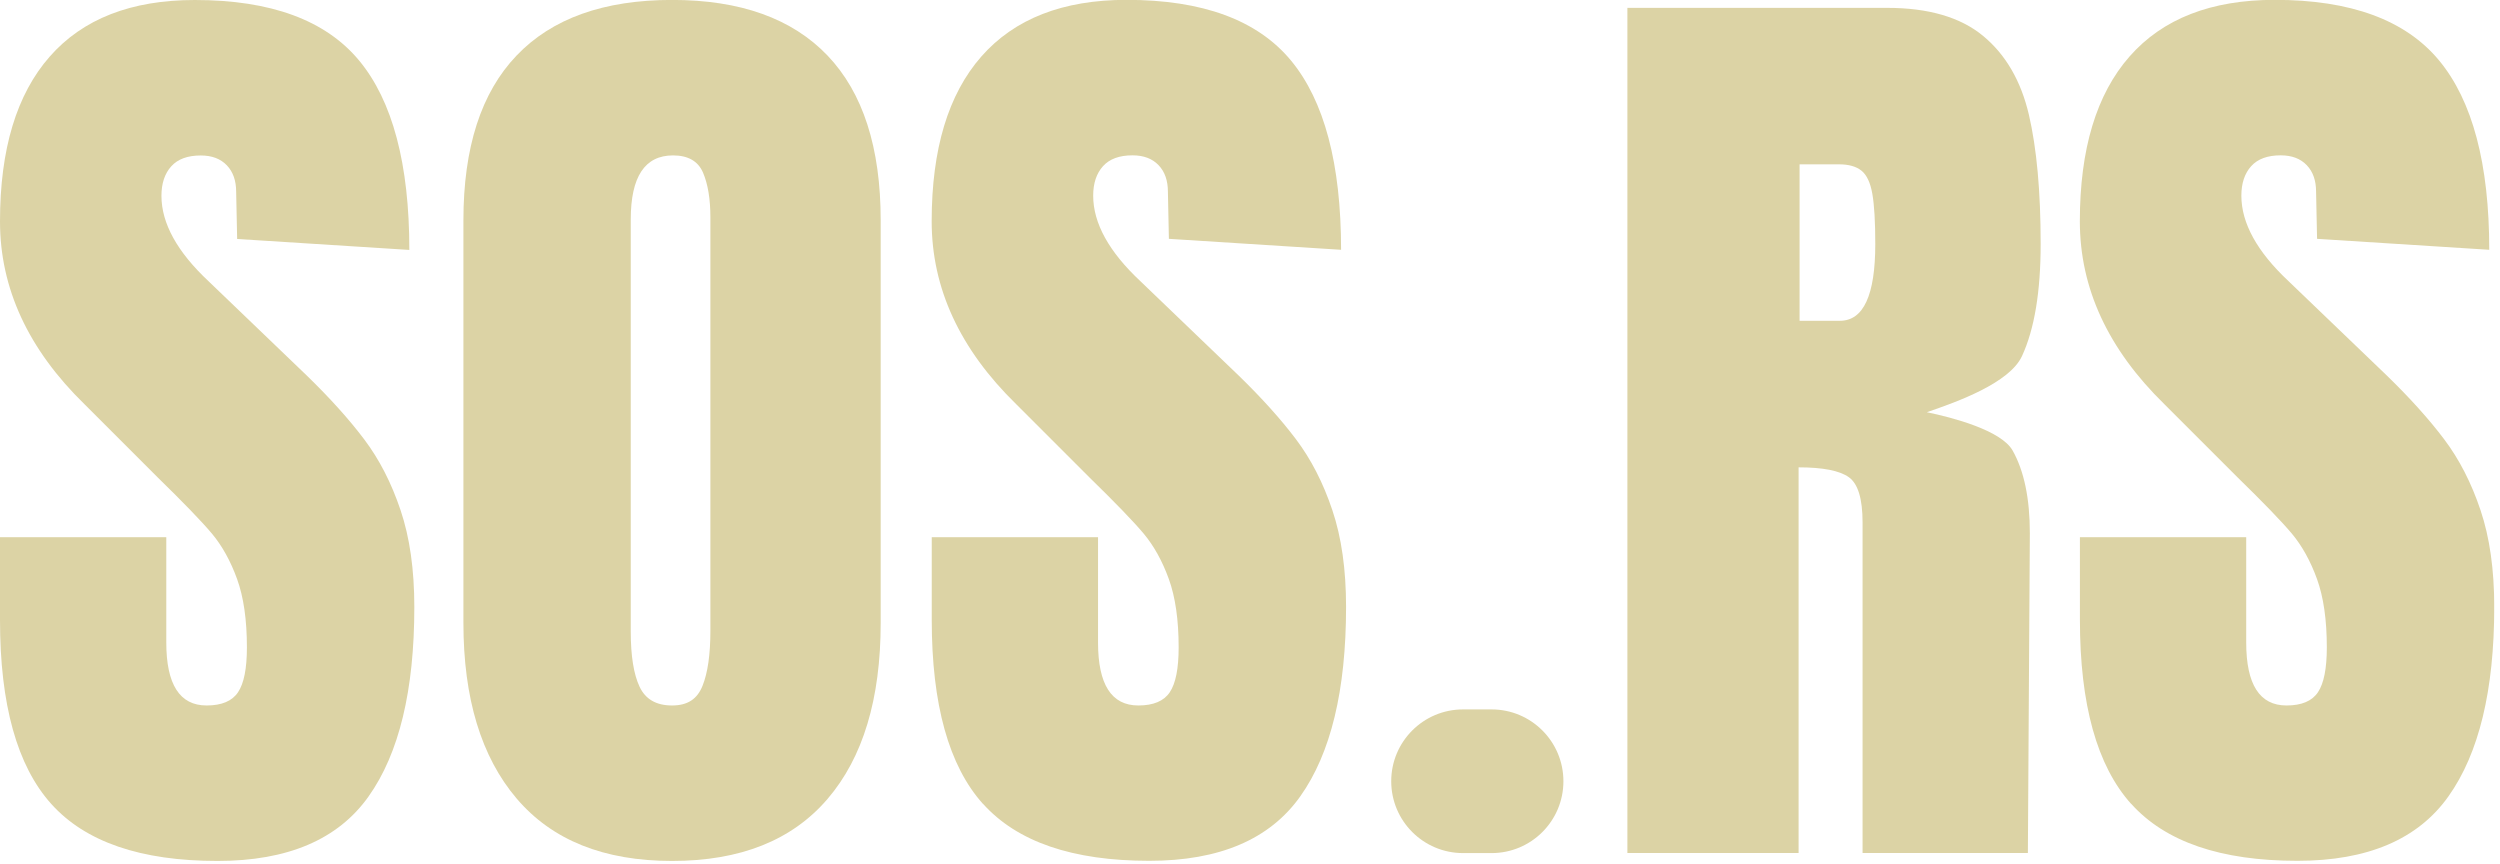 <svg width="356" height="123" viewBox="0 0 356 123" fill="none" xmlns="http://www.w3.org/2000/svg">
<g clip-path="url(#clip0_1_2)">
<path d="M7.29 114.47C2.43 109.05 0 100.32 0 88.27V76.5H23.68V91.49C23.68 97.47 25.59 100.46 29.42 100.46C31.57 100.46 33.06 99.83 33.9 98.57C34.74 97.31 35.16 95.19 35.16 92.19C35.16 88.27 34.69 85.02 33.76 82.45C32.83 79.88 31.63 77.73 30.19 76C28.74 74.27 26.15 71.59 22.41 67.94L12.04 57.57C4.01 49.74 0 41.05 0 31.53C0 21.25 2.36 13.43 7.08 8.06C11.79 2.69 18.68 0 27.74 0C38.57 0 46.37 2.87 51.14 8.62C55.9 14.36 58.29 23.36 58.29 35.59L33.77 34.03L33.63 27.32C33.63 25.73 33.19 24.47 32.3 23.54C31.41 22.61 30.18 22.14 28.59 22.14C26.72 22.14 25.32 22.65 24.39 23.68C23.46 24.71 22.99 26.11 22.99 27.88C22.99 31.8 25.23 35.87 29.72 40.07L43.73 53.52C47 56.7 49.71 59.71 51.86 62.56C54.01 65.41 55.74 68.77 57.04 72.65C58.35 76.53 59 81.13 59 86.45C59 98.31 56.83 107.3 52.48 113.42C48.14 119.54 40.97 122.6 30.97 122.6C20.04 122.6 12.15 119.89 7.29 114.47Z" fill="#DCD3A5"/>
<path d="M139.97 114.47C135.11 109.05 132.68 100.32 132.68 88.27V76.5H156.36V91.49C156.36 97.47 158.27 100.46 162.1 100.46C164.25 100.46 165.74 99.83 166.58 98.57C167.42 97.31 167.84 95.19 167.84 92.19C167.84 88.27 167.37 85.02 166.44 82.45C165.51 79.88 164.31 77.73 162.87 76C161.42 74.27 158.83 71.59 155.09 67.94L144.72 57.57C136.68 49.72 132.67 41.04 132.67 31.51C132.67 21.24 135.03 13.41 139.75 8.04C144.47 2.67 151.36 -0.02 160.42 -0.02C171.25 -0.02 179.05 2.85 183.82 8.6C188.58 14.34 190.97 23.34 190.97 35.57L166.45 34.01L166.31 27.3C166.31 25.71 165.87 24.45 164.98 23.52C164.09 22.59 162.86 22.12 161.27 22.12C159.4 22.12 158 22.63 157.07 23.66C156.14 24.69 155.67 26.09 155.67 27.86C155.67 31.78 157.91 35.85 162.4 40.05L176.41 53.5C179.68 56.68 182.39 59.69 184.54 62.54C186.69 65.39 188.42 68.75 189.72 72.63C191.03 76.51 191.68 81.11 191.68 86.43C191.68 98.29 189.51 107.28 185.16 113.4C180.82 119.52 173.65 122.58 163.65 122.58C152.72 122.58 144.83 119.87 139.97 114.45V114.47Z" fill="#DCD3A5"/>
<path d="M303.47 114.47C298.61 109.05 296.18 100.32 296.18 88.27V76.5H319.86V91.49C319.86 97.47 321.77 100.46 325.6 100.46C327.75 100.46 329.24 99.83 330.08 98.57C330.92 97.31 331.34 95.19 331.34 92.19C331.34 88.27 330.87 85.02 329.94 82.45C329.01 79.88 327.81 77.73 326.37 76C324.92 74.27 322.33 71.59 318.59 67.94L308.22 57.57C300.18 49.72 296.17 41.04 296.17 31.51C296.17 21.24 298.53 13.41 303.25 8.04C307.97 2.67 314.86 -0.02 323.92 -0.02C334.75 -0.02 342.55 2.85 347.32 8.6C352.08 14.34 354.47 23.34 354.47 35.57L329.95 34.01L329.81 27.3C329.81 25.71 329.37 24.45 328.48 23.52C327.59 22.59 326.36 22.12 324.77 22.12C322.9 22.12 321.5 22.63 320.57 23.66C319.64 24.69 319.17 26.09 319.17 27.86C319.17 31.78 321.41 35.85 325.9 40.05L339.91 53.5C343.18 56.68 345.89 59.69 348.04 62.54C350.19 65.39 351.92 68.75 353.22 72.63C354.53 76.51 355.18 81.11 355.18 86.43C355.18 98.29 353.01 107.28 348.66 113.4C344.32 119.52 337.15 122.58 327.15 122.58C316.22 122.58 308.33 119.87 303.47 114.45V114.47Z" fill="#DCD3A5"/>
<path d="M73.56 113.7C68.52 107.77 65.99 99.43 65.99 88.69V31.38C65.99 21.01 68.51 13.19 73.56 7.91C78.6 2.63 85.98 -0.01 95.7 -0.01C105.42 -0.01 112.79 2.63 117.84 7.91C122.88 13.19 125.41 21.01 125.41 31.38V88.69C125.41 99.53 122.89 107.88 117.84 113.77C112.79 119.66 105.42 122.6 95.7 122.6C85.98 122.6 78.61 119.64 73.56 113.7ZM100.04 97.66C100.79 95.79 101.16 93.18 101.16 89.81V30.96C101.16 28.35 100.81 26.22 100.11 24.58C99.41 22.95 97.98 22.13 95.84 22.13C91.82 22.13 89.82 25.17 89.82 31.24V89.95C89.82 93.41 90.24 96.02 91.08 97.8C91.92 99.58 93.46 100.46 95.7 100.46C97.94 100.46 99.29 99.53 100.04 97.66Z" fill="#DCD3A5"/>
<path d="M198.11 111.25C198.11 105.6 202.69 101.02 208.34 101.02H212.4C218.05 101.02 222.63 105.6 222.63 111.25C222.63 116.9 218.05 121.48 212.4 121.48H208.34C202.69 121.48 198.11 116.9 198.11 111.25Z" fill="#DCD3A5"/>
<path d="M231.74 1.12H268.73C274.61 1.12 279.17 2.45 282.39 5.11C285.61 7.77 287.78 11.51 288.91 16.32C290.03 21.13 290.59 27.27 290.59 34.74C290.59 41.56 289.7 46.88 287.93 50.71C286.15 54.54 278.77 57.2 274.38 58.7C278.02 59.45 284.97 61.27 286.6 64.16C288.23 67.06 289.05 70.98 289.05 75.93L288.77 121.47H265.23V74.39C265.23 71.03 264.58 68.88 263.27 67.95C261.96 67.02 259.58 66.55 256.12 66.55V121.47H231.74V1.12ZM262 45.68C265.36 45.68 267.04 42.04 267.04 34.75C267.04 31.58 266.9 29.19 266.62 27.6C266.34 26.01 265.83 24.92 265.08 24.31C264.33 23.7 263.26 23.4 261.86 23.4H256.26V45.68H262Z" fill="#DCD3A5"/>
</g>
<defs>
<clipPath id="clip0_1_2">
<rect width="355.17" height="122.6" fill="white"/>
</clipPath>
</defs>
</svg>
